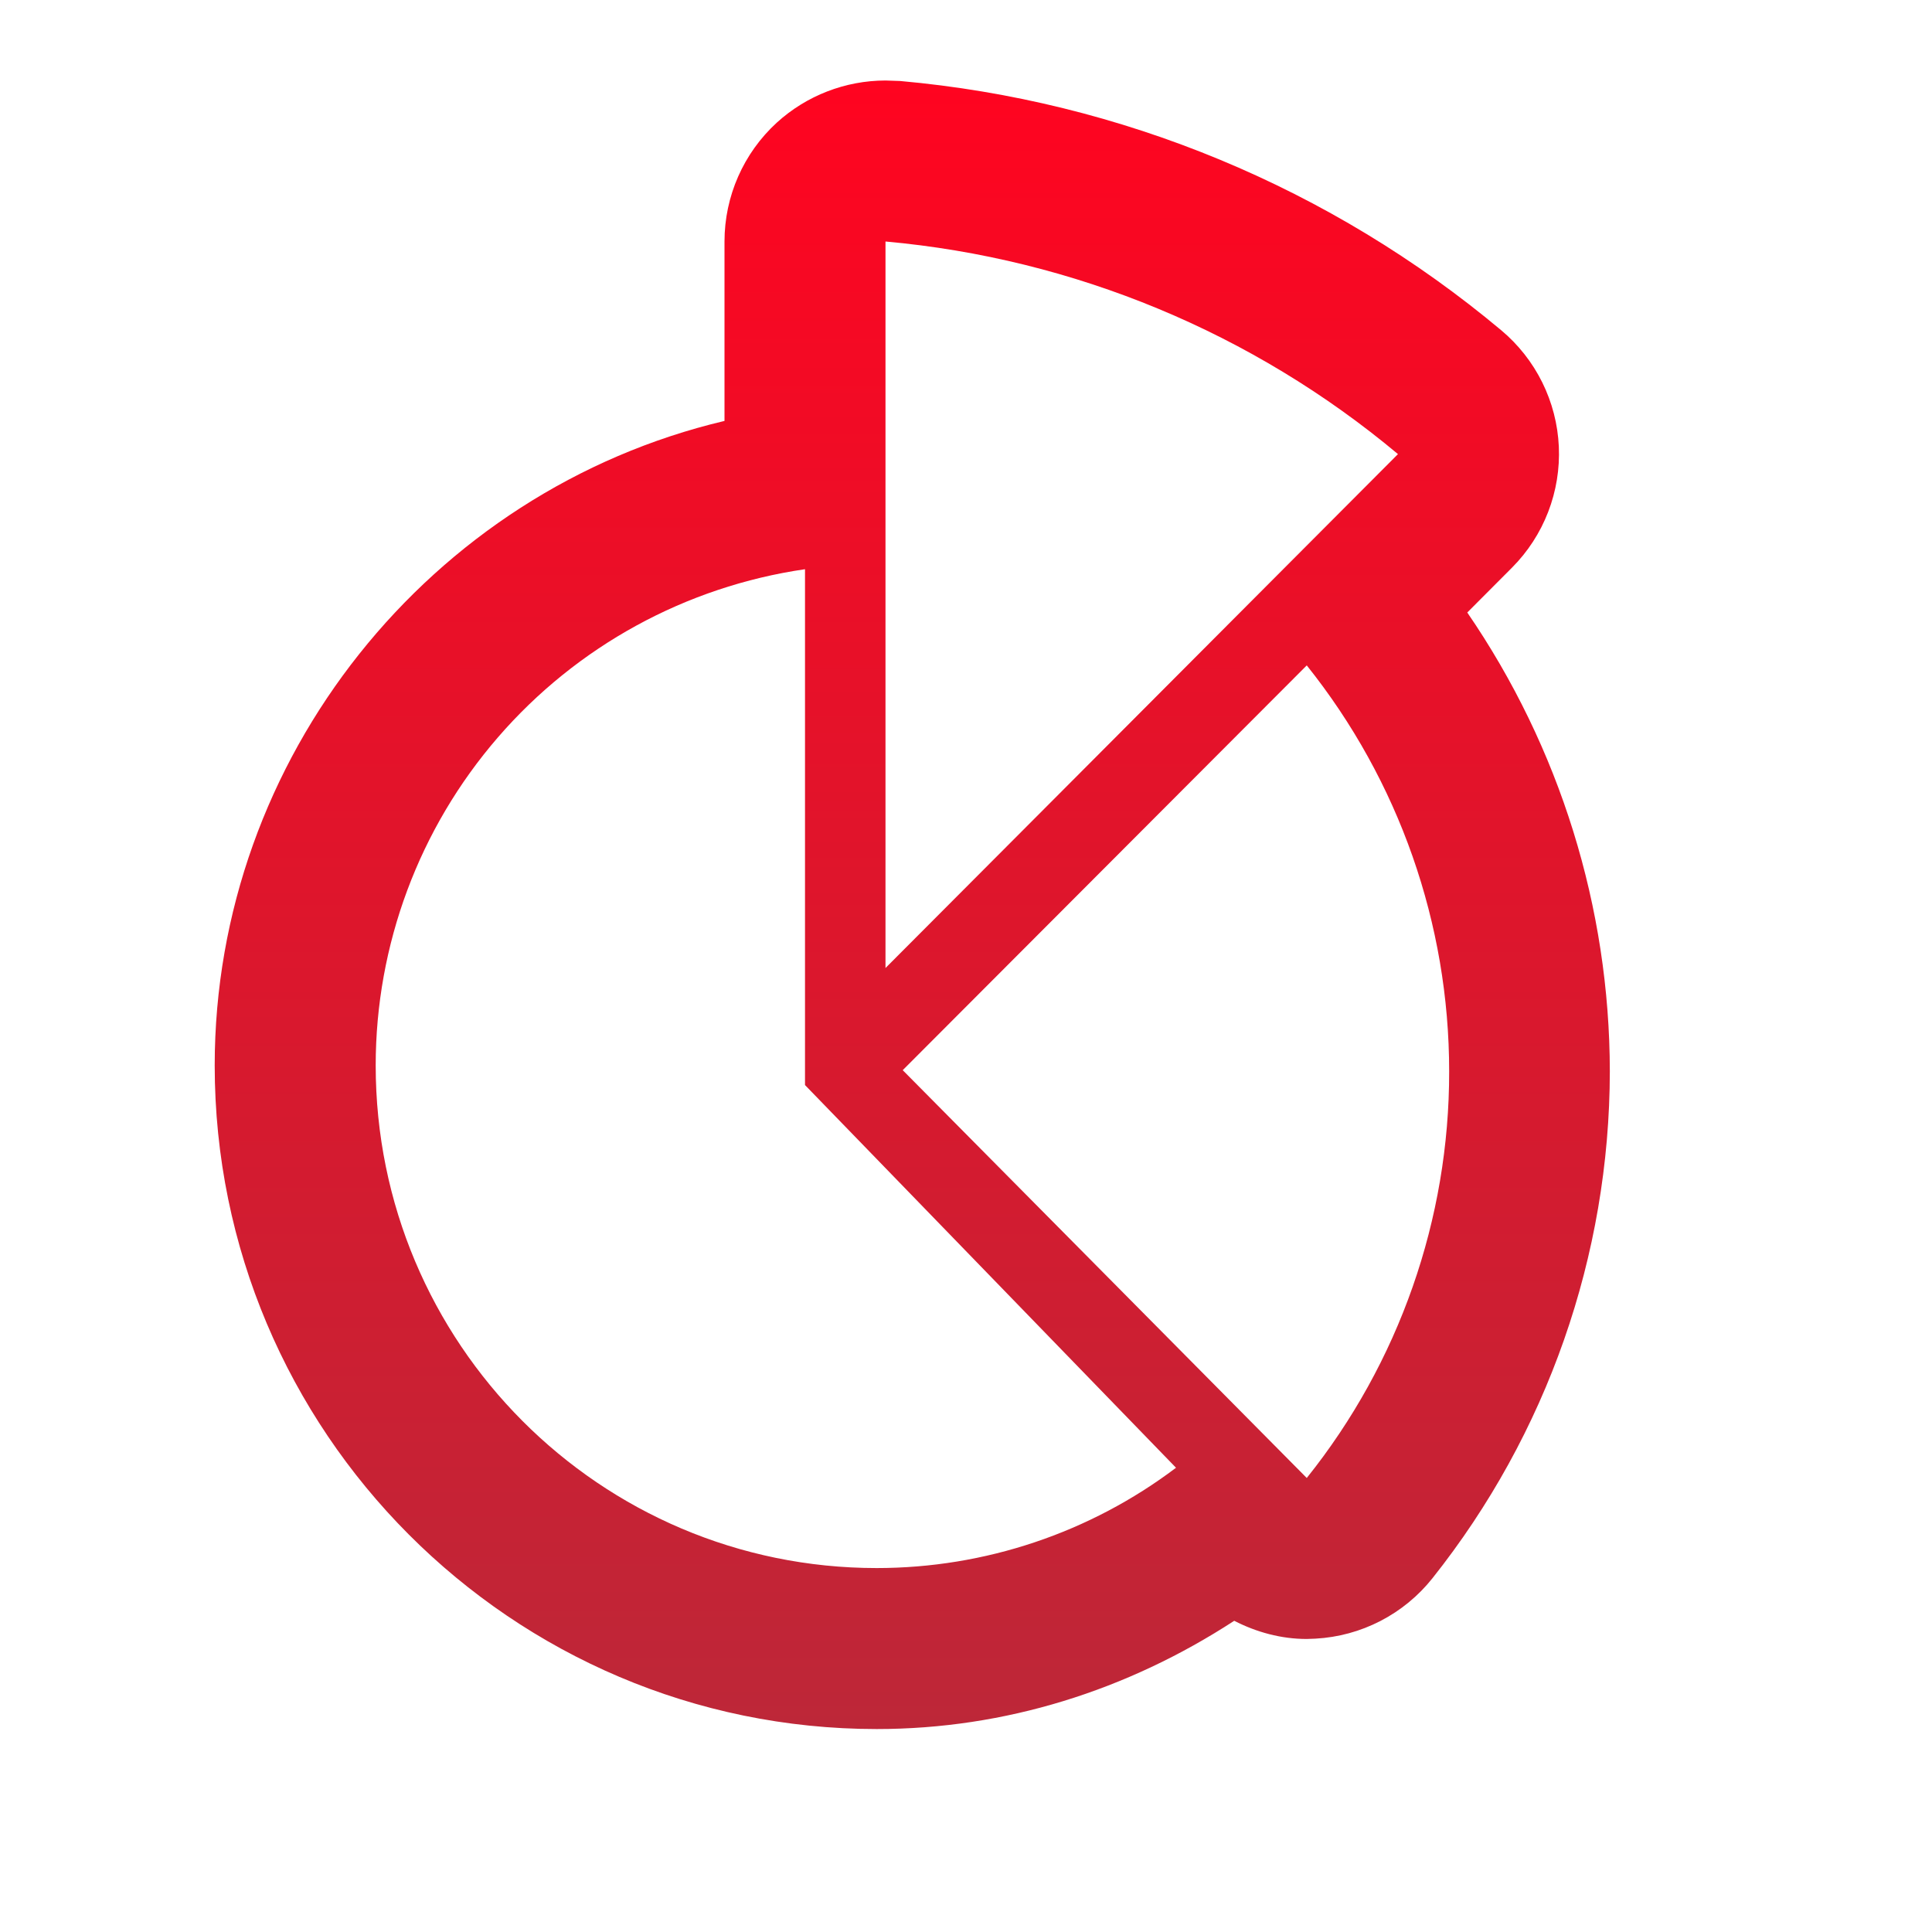 <svg width="85" height="85" viewBox="0 0 85 85" fill="none" xmlns="http://www.w3.org/2000/svg">
<path d="M64.554 26.948L66.527 24.969C67.219 24.272 67.76 23.439 68.113 22.523C68.467 21.606 68.627 20.626 68.582 19.645C68.537 18.664 68.288 17.702 67.852 16.822C67.416 15.942 66.802 15.162 66.049 14.531C58.557 8.261 49.326 4.433 39.596 3.563L38.958 3.542C37.19 3.544 35.486 4.204 34.177 5.394C32.711 6.736 31.875 8.635 31.875 10.625V18.519C18.923 21.583 9.446 33.352 9.446 46.874C9.446 62.978 22.507 76.071 38.572 76.071C44.218 76.071 49.587 74.375 54.301 71.308C55.282 71.811 56.366 72.108 57.488 72.108L57.874 72.094C58.871 72.04 59.845 71.775 60.732 71.317C61.619 70.859 62.399 70.219 63.02 69.438C68.064 63.097 70.815 55.238 70.826 47.136C70.817 39.929 68.631 32.892 64.554 26.948ZM38.572 68.988C26.396 68.988 16.529 59.096 16.529 46.874C16.529 41.573 18.438 36.449 21.907 32.44C25.375 28.431 30.171 25.806 35.417 25.043V47.738L51.74 64.575C47.948 67.439 43.325 68.988 38.572 68.988ZM38.958 42.589V10.625C47.251 11.372 55.118 14.636 61.505 19.979L38.958 42.589ZM39.716 47.083L57.492 29.275C61.547 34.345 63.757 40.644 63.757 47.136C63.766 53.638 61.555 59.949 57.492 65.025L39.716 47.083Z" fill="url(#paint0_linear_1039_1905)"/>
<defs>
<linearGradient id="paint0_linear_1039_1905" x1="40.136" y1="3.542" x2="40.136" y2="76.071" gradientUnits="userSpaceOnUse">
<stop stop-color="#FF0420"/>
<stop offset="1" stop-color="#BD2738"/>
</linearGradient>
</defs>
</svg>
